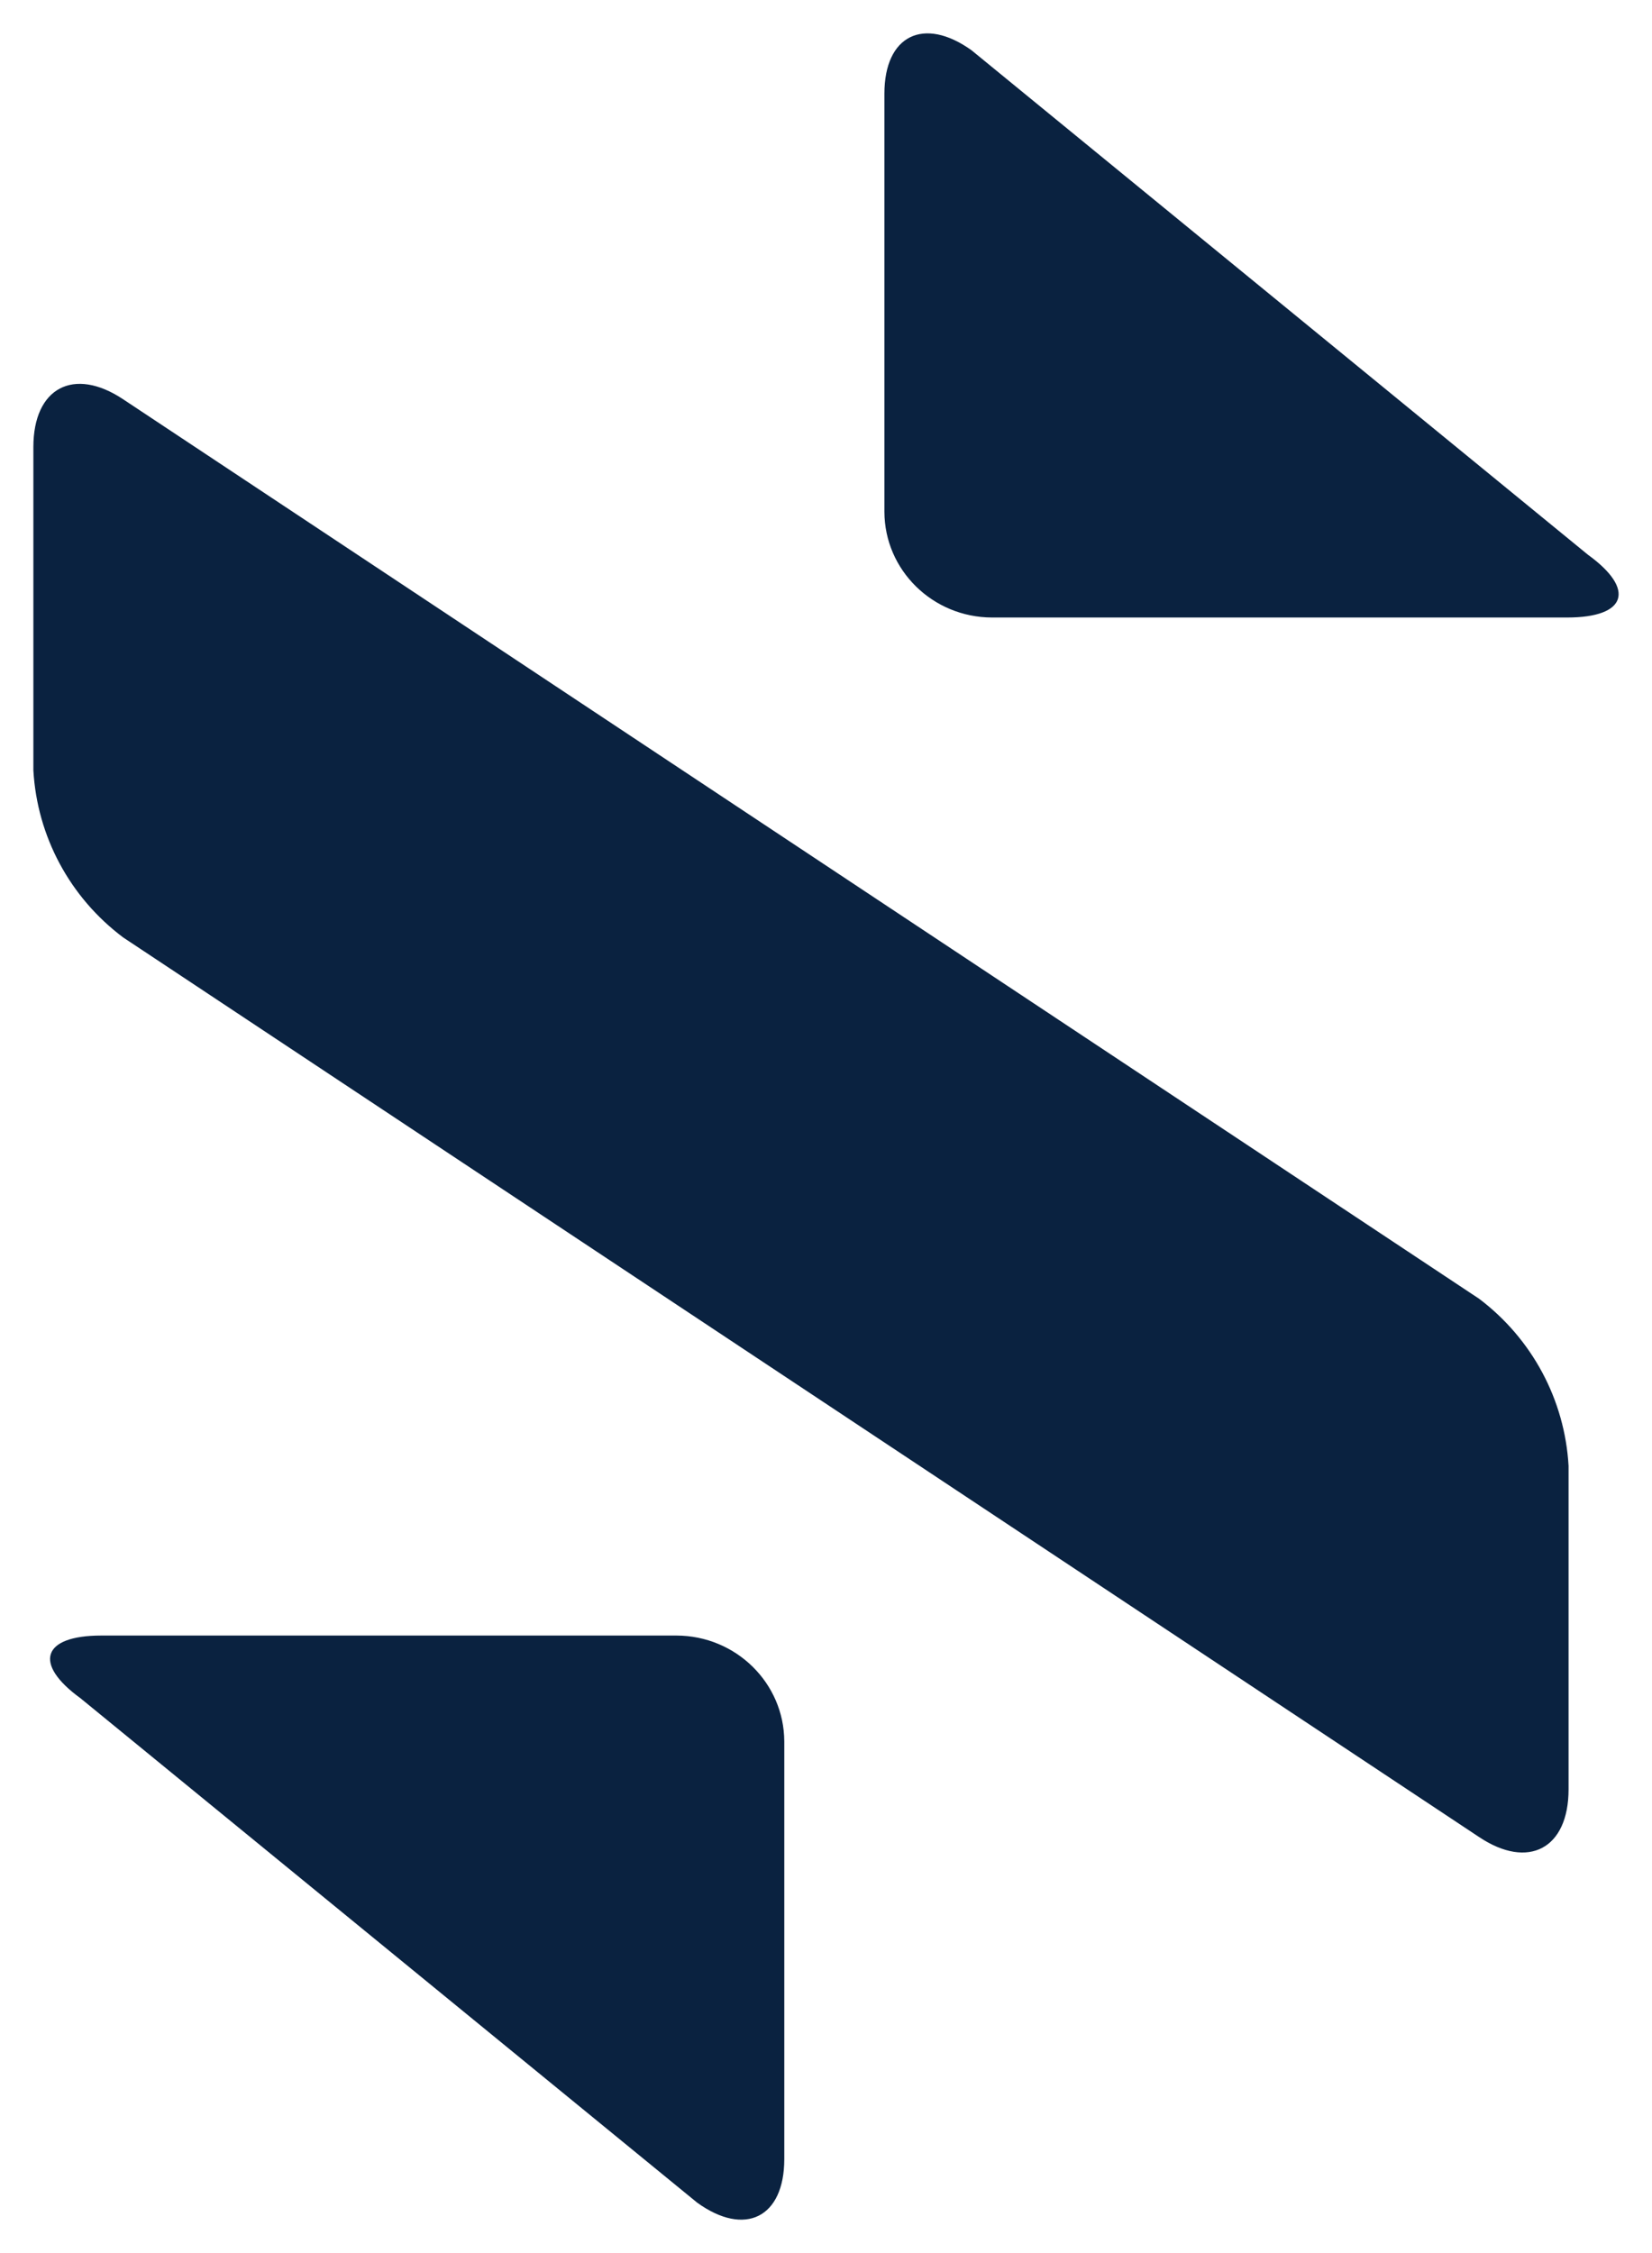 <?xml version="1.0" encoding="UTF-8"?>
<svg width="99px" height="135px" viewBox="0 0 99 135" version="1.1" xmlns="http://www.w3.org/2000/svg" xmlns:xlink="http://www.w3.org/1999/xlink">
    <!-- Generator: Sketch 50.2 (55047) - http://www.bohemiancoding.com/sketch -->
    <title>Stack Sports Navy Copy</title>
    <desc>Created with Sketch.</desc>
    <defs></defs>
    <g id="Stack-Sports-Navy-Copy" stroke="none" stroke-width="1" fill="none" fill-rule="evenodd">
        <path d="M7.381,23.925 C4.417,21.953 2,23.239 2,26.784 L2,46.155 C2.224,50.117 4.192,53.78 7.381,56.17 L88.638,110.073 C91.592,112.045 94,110.768 94,107.214 L94,87.833 C93.774,83.876 91.815,80.216 88.638,77.819 L7.381,23.925 Z" id="Shape" fill="#0A2240" fill-rule="nonzero"></path>
        <path d="M58.219,3.01 C55.352,0.962 53,2.127 53,5.612 L53,30.668 C53.011,34.164 55.895,36.995 59.452,37 L93.923,37 C97.479,37 98.033,35.318 95.165,33.242 L58.219,3.01 Z" id="Shape" fill="#0A2240" fill-rule="nonzero"></path>
        <path d="M41.783,131.982 C44.649,134.048 47,132.865 47,129.371 L47,104.34 C46.984,100.841 44.1,98.01 40.541,98 L6.066,98 C2.531,98 1.967,99.681 4.824,101.757 L41.783,131.982 Z" id="Shape" fill="#0A2240" fill-rule="nonzero"></path>
    </g>
</svg>